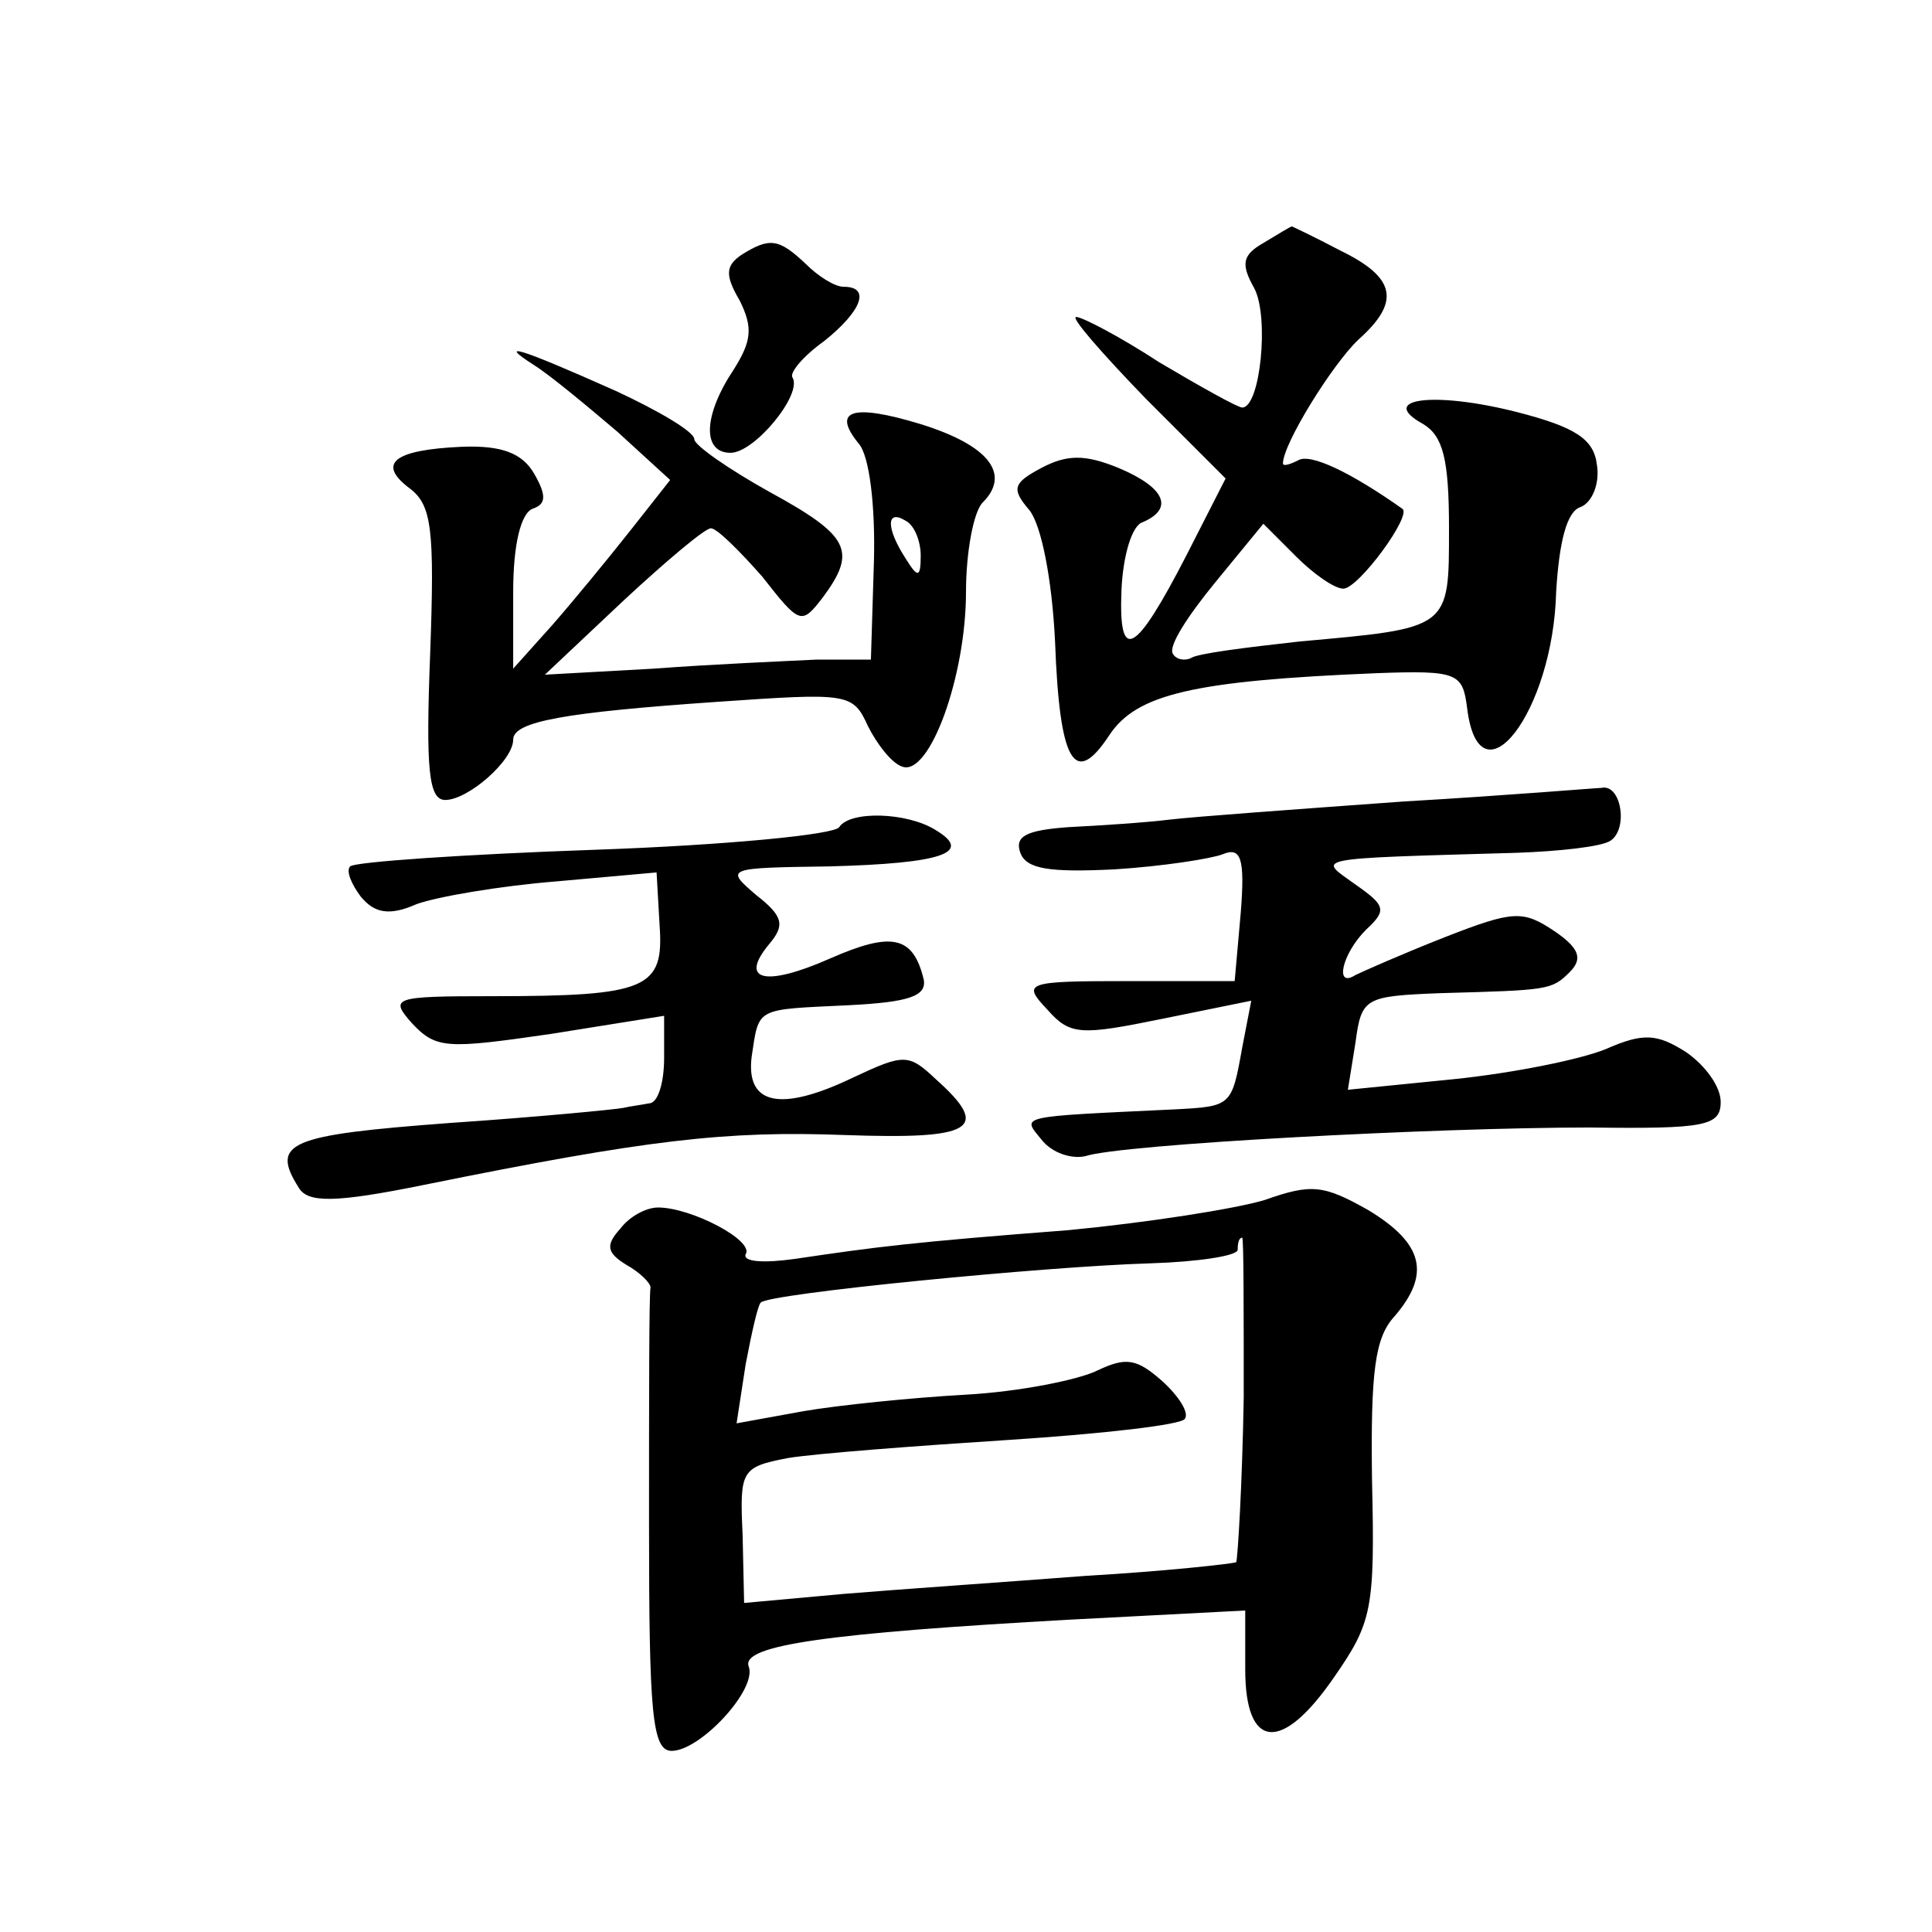 <?xml version="1.0" standalone="no"?>
<!DOCTYPE svg PUBLIC "-//W3C//DTD SVG 20010904//EN"
 "http://www.w3.org/TR/2001/REC-SVG-20010904/DTD/svg10.dtd">
<svg version="1.0" xmlns="http://www.w3.org/2000/svg"
 width="128pt" height="128pt" viewBox="0 0 128 128"
 preserveAspectRatio="xMidYMid meet">
<g transform="translate(0,128) scale(0.1,-0.1)"
fill="#0" stroke="none">
<path d="M837 1119 c-14 -8 -15 -14 -6 -30 10 -19 4 -79 -8 -79 -3 0 -28 14 -55
30 -26 17 -51 30 -55 30 -4 0 17 -24 46 -54 l53 -53 -26 -51 c-34 -66 -45 -72 -43
-23 1 23 7 43 14 45 21 9 15 23 -16 36 -22 9 -34 9 -51 0 -19 -10 -20 -14 -8 -28
8 -10 15 -46 17 -87 3 -81 13 -97 36 -62 18 27 55 36 177 41 54 2 57 0 60 -23 8
-66 57 -3 59 77 2 33 7 53 16 56 8 3 13 16 11 28 -2 17 -14 25 -53 35 -55 14 -93
9 -62 -8 13 -8 17 -23 17 -69 0 -67 1 -66 -99 -75 -36 -4 -68 -8 -72 -11 -4 -2
-10 -1 -12 3 -3 5 10 25 28 47 l32 39 22 -22 c11 -11 25 -21 31 -21 10 0 46 49
39 53 -34 24 -61 37 -69 32 -6 -3 -10 -4 -10 -2 0 13 33 66 50 82 28 25 25 41 -12
59 -17 9 -32 16 -32 16 -1 0 -9 -5 -19 -11z M491 1111 c-10 -7 -11 -13 -1 -30 9
-18 8 -27 -4 -46 -20 -30 -21 -55 -2 -55 16 0 48 39 41 50 -2 3 7 14 21 24 25 20
31 36 13 36 -6 0 -17 7 -25 15 -18 17 -24 18 -43 6z M354 1038 c11 -7 35 -27 55
-44 l35 -32 -26 -33 c-15 -19 -38 -47 -52 -63 l-26 -29 0 51 c0 31 5 52 13 55 9
3 9 9 1 23 -8 14 -22 19 -48 18 -45 -2 -57 -11 -34 -28 14 -11 16 -27 13 -109 -3
-77 -1 -97 10 -97 15 0 45 26 45 40 0 12 34 18 135 25 87 6 90 6 100 -16 6 -12
16 -25 23 -27 18 -6 42 60 42 116 0 26 5 53 11 59 19 19 4 38 -41 52 -46 14 -59
9 -41 -13 7 -8 11 -41 10 -78 l-2 -65 -36 0 c-20 -1 -68 -3 -108 -6 l-72 -4 52
49 c28 26 54 48 58 48 4 0 19 -15 34 -32 25 -32 26 -32 40 -14 23 31 18 41 -35
70 -27 15 -50 31 -50 35 0 5 -24 19 -52 32 -65 29 -79 33 -54 17z m256 -126 c0
-15 -2 -15 -10 -2 -13 20 -13 33 0 25 6 -3 10 -14 10 -23z M930 749 c-69 -5 -138
-10 -155 -12 -16 -2 -47 -4 -67 -5 -28 -2 -36 -6 -32 -17 4 -11 20 -13 62 -11 32
2 64 7 72 10 12 5 15 -2 12 -39 l-4 -45 -71 0 c-68 0 -70 -1 -53 -19 15 -17 22
-17 76 -6 l59 12 -6 -31 c-7 -39 -7 -39 -45 -41 -105 -5 -101 -4 -88 -20 7 -9 20
-13 29 -11 24 8 233 19 334 19 77 -1 87 1 87 17 0 10 -10 24 -23 33 -19 12 -28
13 -53 2 -17 -7 -62 -16 -101 -20 l-70 -7 5 31 c4 30 6 31 56 33 72 2 74 2 86 14
9 9 6 16 -10 27 -21 14 -27 14 -73 -4 -28 -11 -55 -23 -59 -25 -14 -9 -9 14 7 30
14 13 13 16 -7 30 -25 18 -32 17 107 21 28 1 56 4 62 8 12 8 7 38 -6 35 -3 0 -62
-5 -131 -9z M556 732 c-3 -5 -76 -12 -162 -15 -86 -3 -159 -8 -162 -11 -3 -3 1
-12 7 -20 9 -11 19 -13 37 -5 14 5 55 12 92 15 l67 6 2 -35 c3 -42 -8 -47 -111
-47 -66 0 -68 -1 -53 -18 16 -17 23 -17 92 -7 l75 12 0 -28 c0 -16 -4 -30 -10 -30
-5 -1 -13 -2 -17 -3 -5 -1 -56 -6 -115 -10 -107 -8 -119 -13 -100 -43 6 -10 24
-10 83 2 148 30 200 36 279 33 85 -3 97 4 60 37 -18 17 -21 17 -55 1 -48 -23 -71
-18 -67 14 5 33 2 31 64 34 40 2 52 6 50 17 -7 29 -21 32 -62 14 -43 -19 -61 -15
-40 10 10 12 9 18 -9 32 -21 18 -20 18 49 19 74 2 95 9 70 24 -19 12 -57 13 -64
2z M838 485 c-20 -6 -78 -15 -130 -20 -104 -8 -127 -11 -181 -19 -21 -3 -35 -2
-33 3 6 9 -36 31 -58 31 -8 0 -19 -6 -25 -14 -10 -11 -9 -16 4 -24 9 -5 16 -12
16 -15 -1 -4 -1 -74 -1 -157 0 -125 2 -150 15 -150 19 0 57 41 51 56 -5 14 52 22
214 31 l115 6 0 -39 c0 -53 24 -56 59 -5 25 36 27 45 25 130 -1 73 2 95 15 109
24 28 19 48 -17 70 -30 17 -38 18 -69 7z m-14 -131 c-1 -58 -4 -107 -5 -109 -2
-1 -47 -6 -99 -9 -52 -4 -125 -9 -161 -12 l-66 -6 -1 45 c-2 43 -1 45 30 51 18
3 84 8 146 12 62 4 115 10 117 14 3 4 -4 15 -15 25 -17 15 -24 16 -43 7 -12 -6
-51 -14 -87 -16 -36 -2 -85 -7 -108 -11 l-44 -8 6 39 c4 21 8 39 10 41 5 6 189
24 258 26 32 1 58 5 58 9 0 5 1 8 3 8 1 0 1 -48 1 -106z"/>
</g>
</svg>
